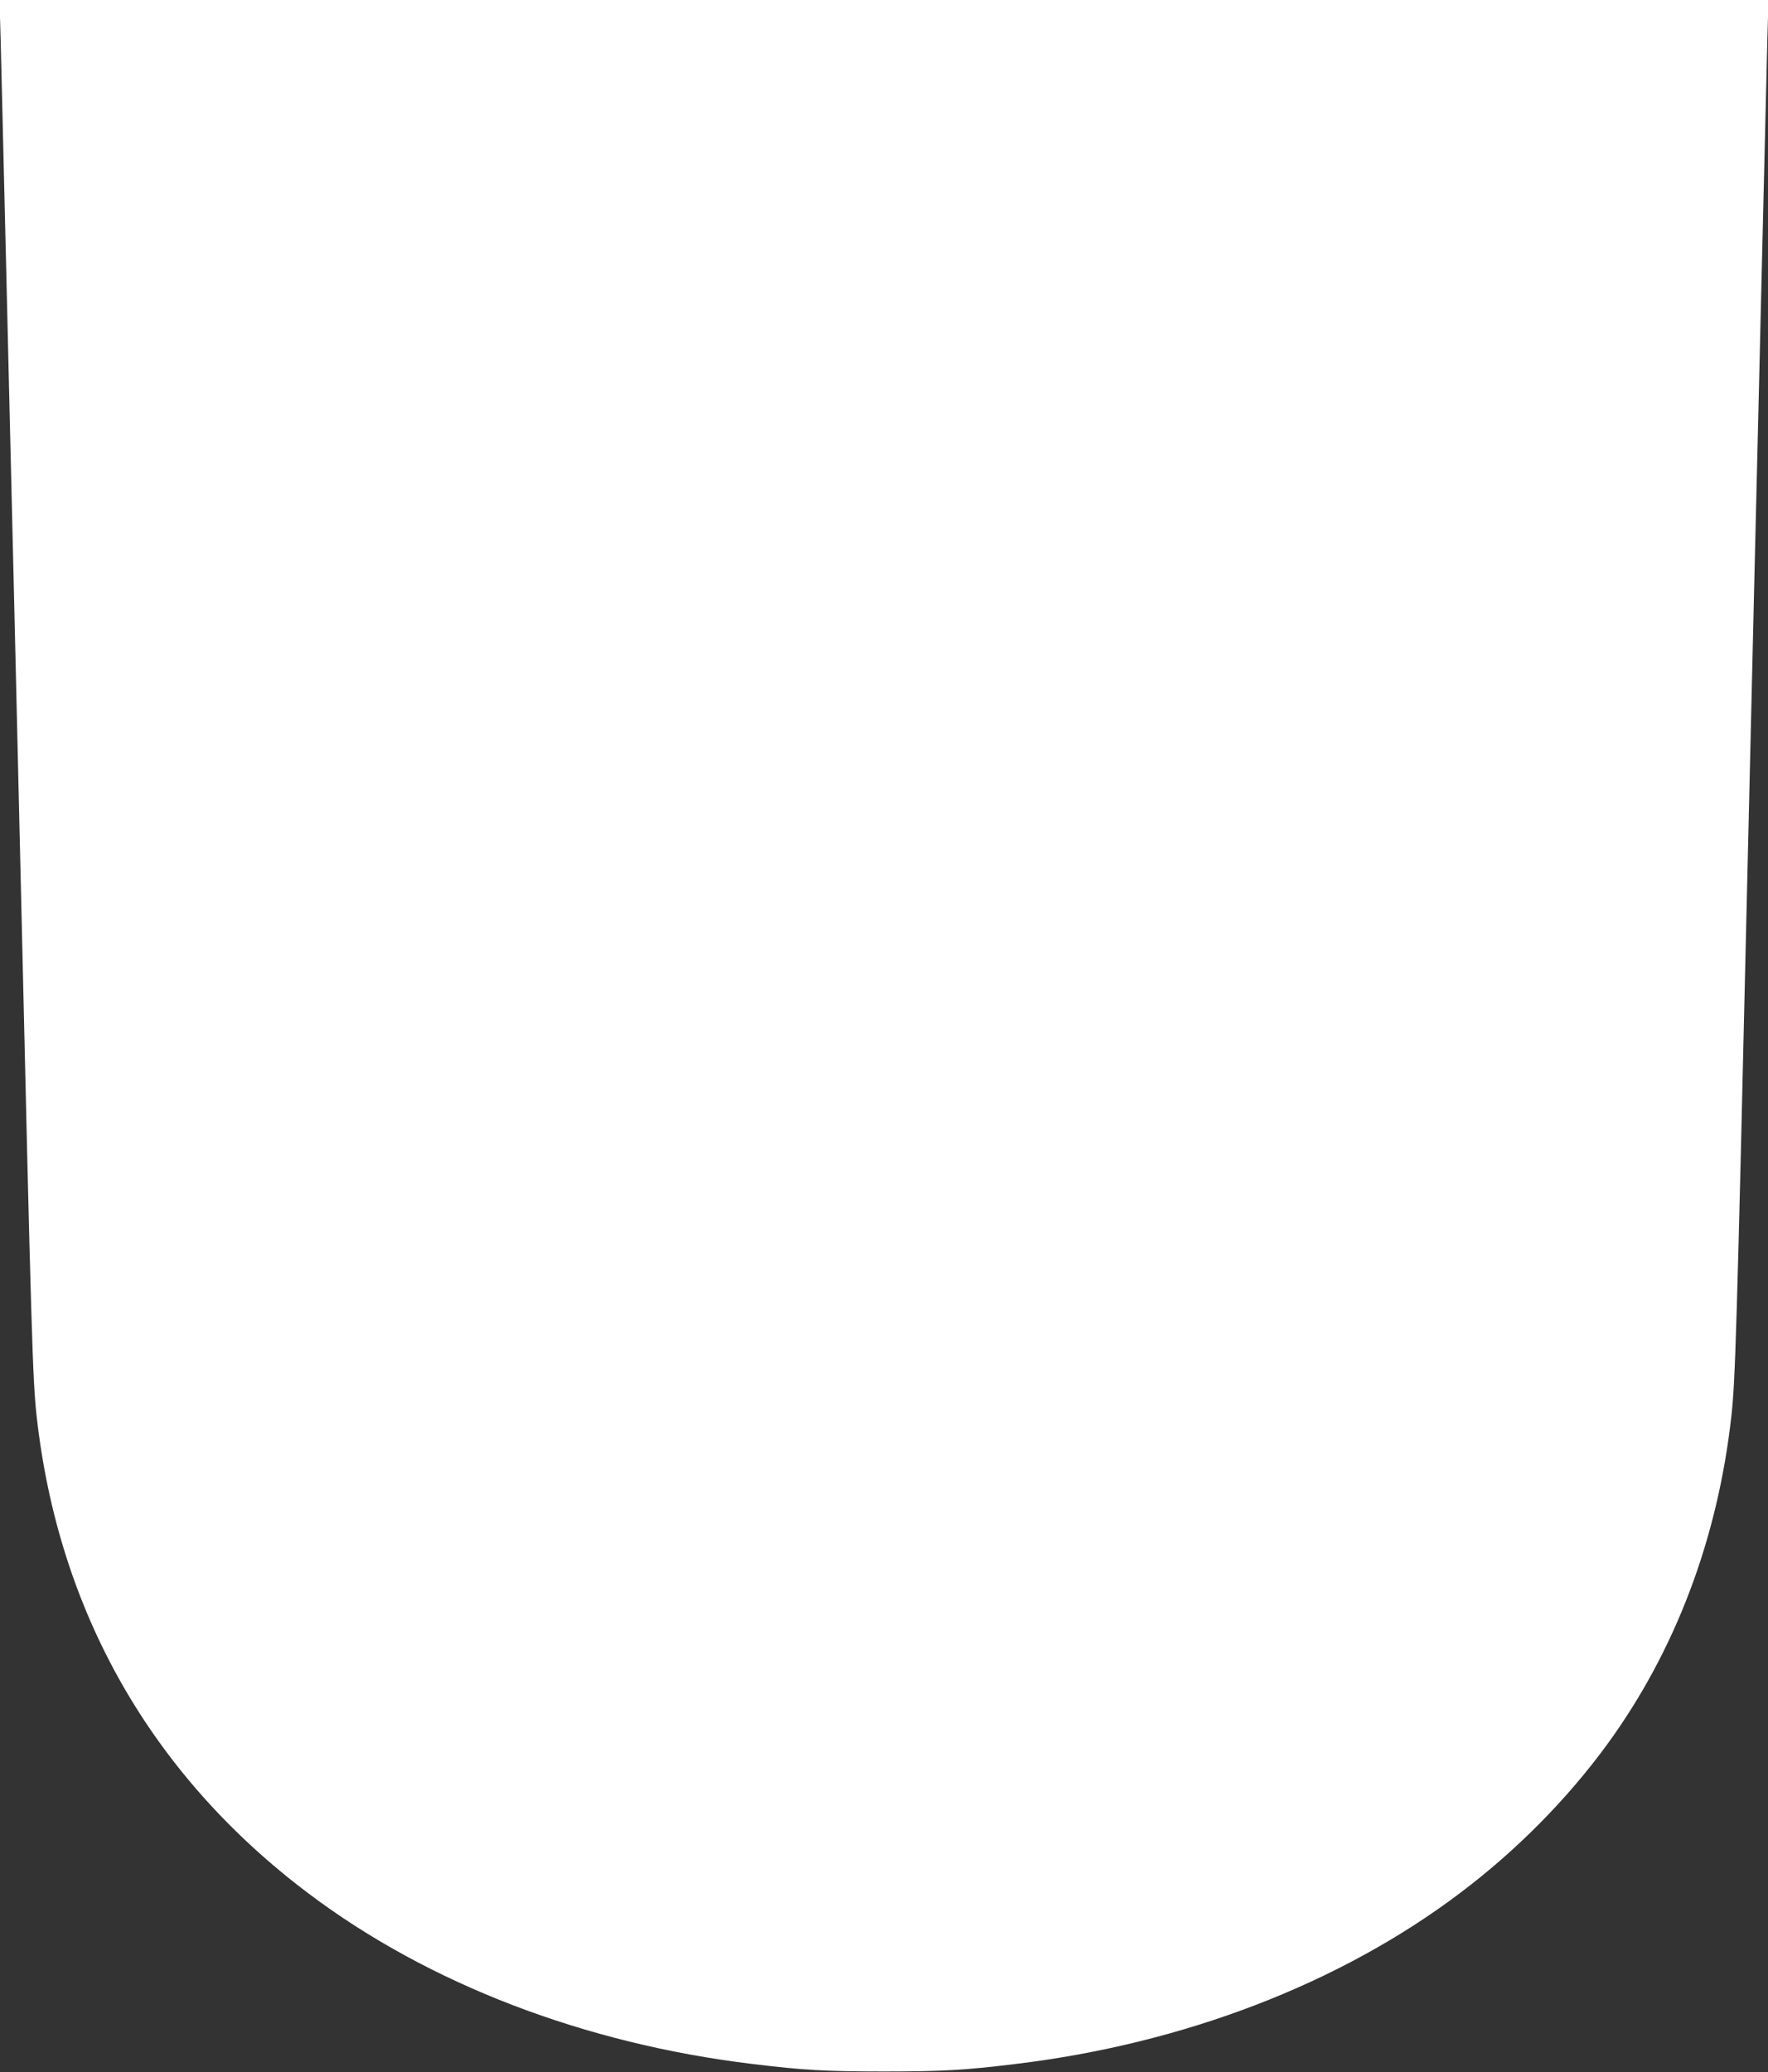 <?xml version="1.0" standalone="no"?>
<!DOCTYPE svg PUBLIC "-//W3C//DTD SVG 20010904//EN"
 "http://www.w3.org/TR/2001/REC-SVG-20010904/DTD/svg10.dtd">
<svg version="1.0" xmlns="http://www.w3.org/2000/svg"
 width="1092pt" height="1280pt" viewBox="0 0 1092 1280"
 preserveAspectRatio="xMidYMid meet">
<rect x="0" y="0" width="1092" height="1280" fill="#333333" stroke="none"/>
<g transform="translate(0,1280) scale(0.1,-0.1)"
fill="#ffffff" stroke="none">
<path d="M4 12558 c6 -241 16 -649 36 -1488 6 -239 15 -617 20 -840 6 -223 37
-1550 70 -2950 63 -2724 72 -3008 96 -3225 134 -1209 708 -2219 1679 -2950
741 -559 1706 -929 2745 -1054 311 -38 451 -46 810 -46 359 0 499 8 810 46
1039 125 2004 495 2745 1054 352 265 664 581 913 922 420 577 682 1269 766
2028 24 217 33 501 96 3225 33 1400 64 2727 70 2950 5 223 14 601 20 840 20
839 30 1247 36 1488 l7 242 -5463 0 -5463 0 7 -242z"/>
</g>
</svg>
